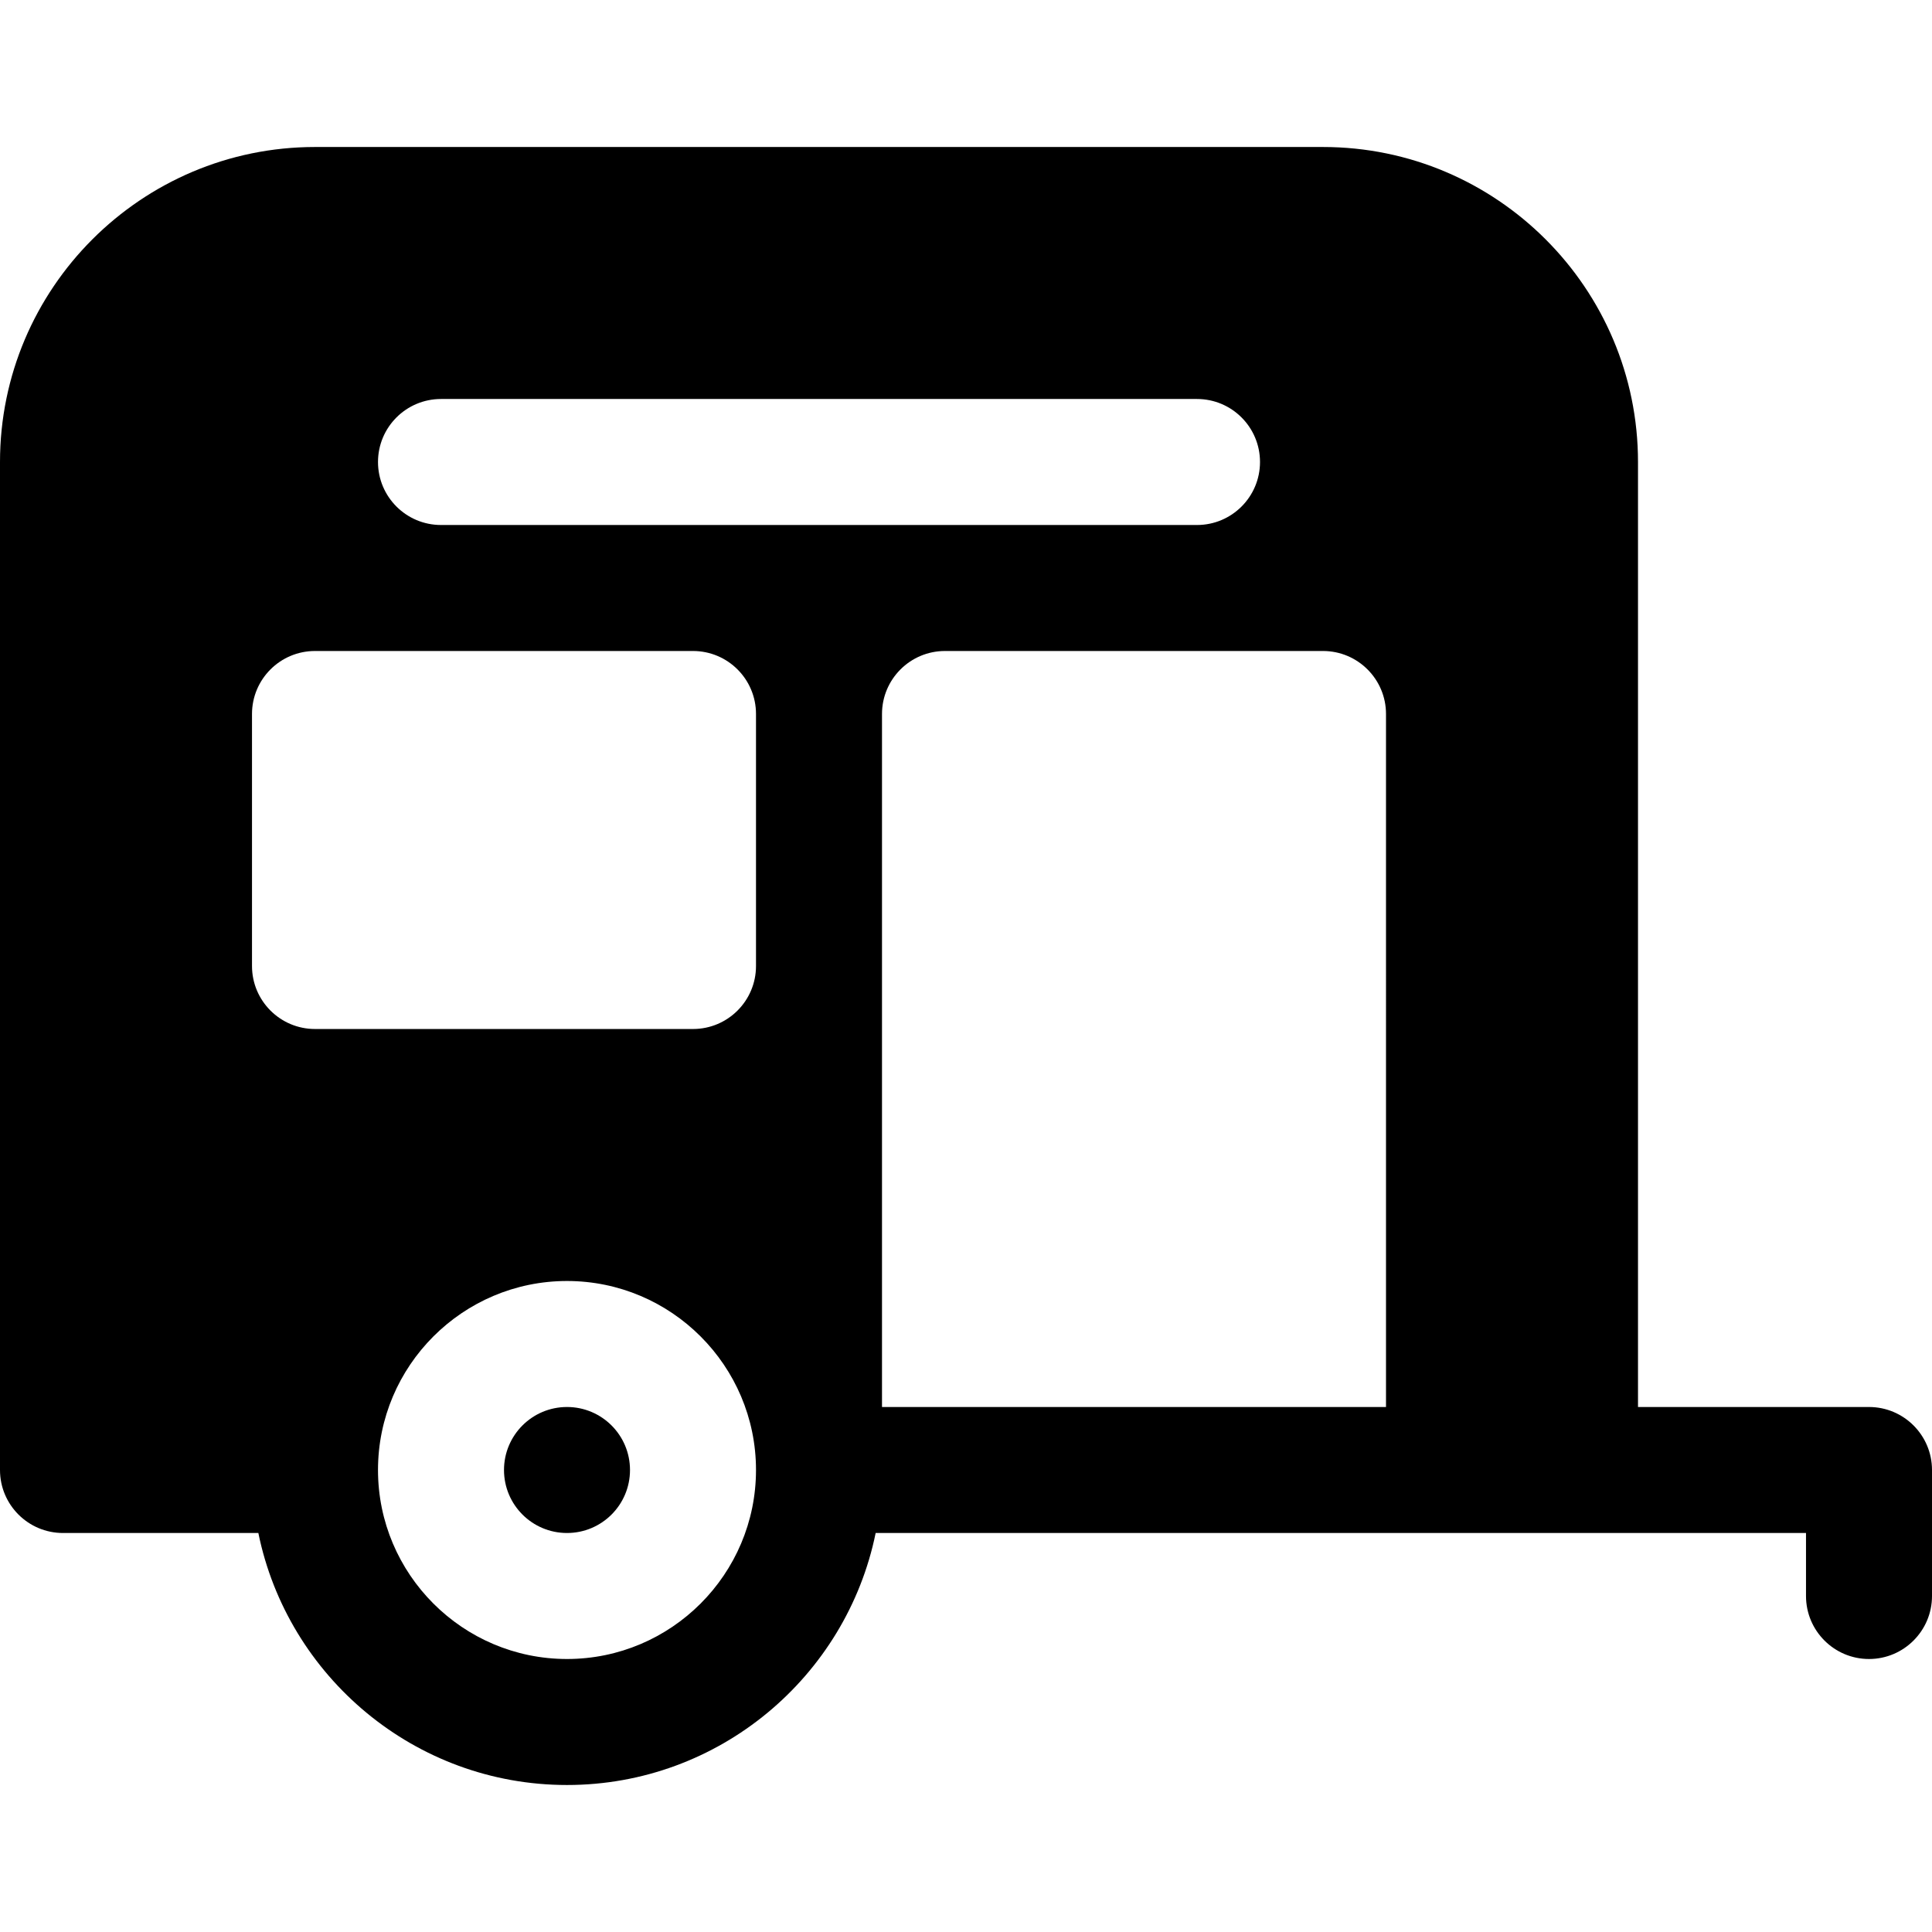 <?xml version="1.0" encoding="iso-8859-1"?>
<!-- Uploaded to: SVG Repo, www.svgrepo.com, Generator: SVG Repo Mixer Tools -->
<svg fill="#000000" height="800px" width="800px" version="1.1" id="Layer_1" xmlns="http://www.w3.org/2000/svg" xmlns:xlink="http://www.w3.org/1999/xlink" 
	 viewBox="0 0 512 512" xml:space="preserve">
<g>
	<g>
		<circle cx="150.261" cy="389.565" r="16.696"/>
	</g>
</g>
<g>
	<g>
		<path d="M495.304,372.87h-61.217V122.435c0-46.032-37.446-83.478-83.478-83.478H83.478C37.446,38.957,0,76.403,0,122.435v267.13
			c0,9.217,7.473,16.696,16.696,16.696h51.77c7.756,38.058,41.48,66.783,81.795,66.783s74.04-28.724,81.795-66.783
			c88.487,0,158.017,0,246.553,0v16.696c0,9.217,7.479,16.696,16.696,16.696c9.217,0,16.696-7.479,16.696-16.696v-33.391
			C512,380.348,504.521,372.87,495.304,372.87z M150.261,439.652c-27.619,0-50.087-22.468-50.087-50.087
			c0-27.619,22.468-50.087,50.087-50.087c27.619,0,50.087,22.468,50.087,50.087C200.348,417.184,177.88,439.652,150.261,439.652z
			 M200.348,256c0,9.217-7.473,16.696-16.696,16.696H83.478c-9.223,0-16.696-7.479-16.696-16.696v-66.783
			c0-9.217,7.473-16.696,16.696-16.696h100.174c9.223,0,16.696,7.479,16.696,16.696V256z M116.87,139.13
			c-9.223,0-16.696-7.479-16.696-16.696c0-9.217,7.473-16.696,16.696-16.696h200.348c9.223,0,16.696,7.479,16.696,16.696
			c0,9.217-7.473,16.696-16.696,16.696H116.87z M367.304,372.87c-49.075,0-84.644,0-133.565,0V189.217
			c0-9.217,7.473-16.696,16.696-16.696c10.626,0,87.2,0,100.174,0c9.223,0,16.696,7.479,16.696,16.696V372.87z"/>
	</g>
</g>
</svg>